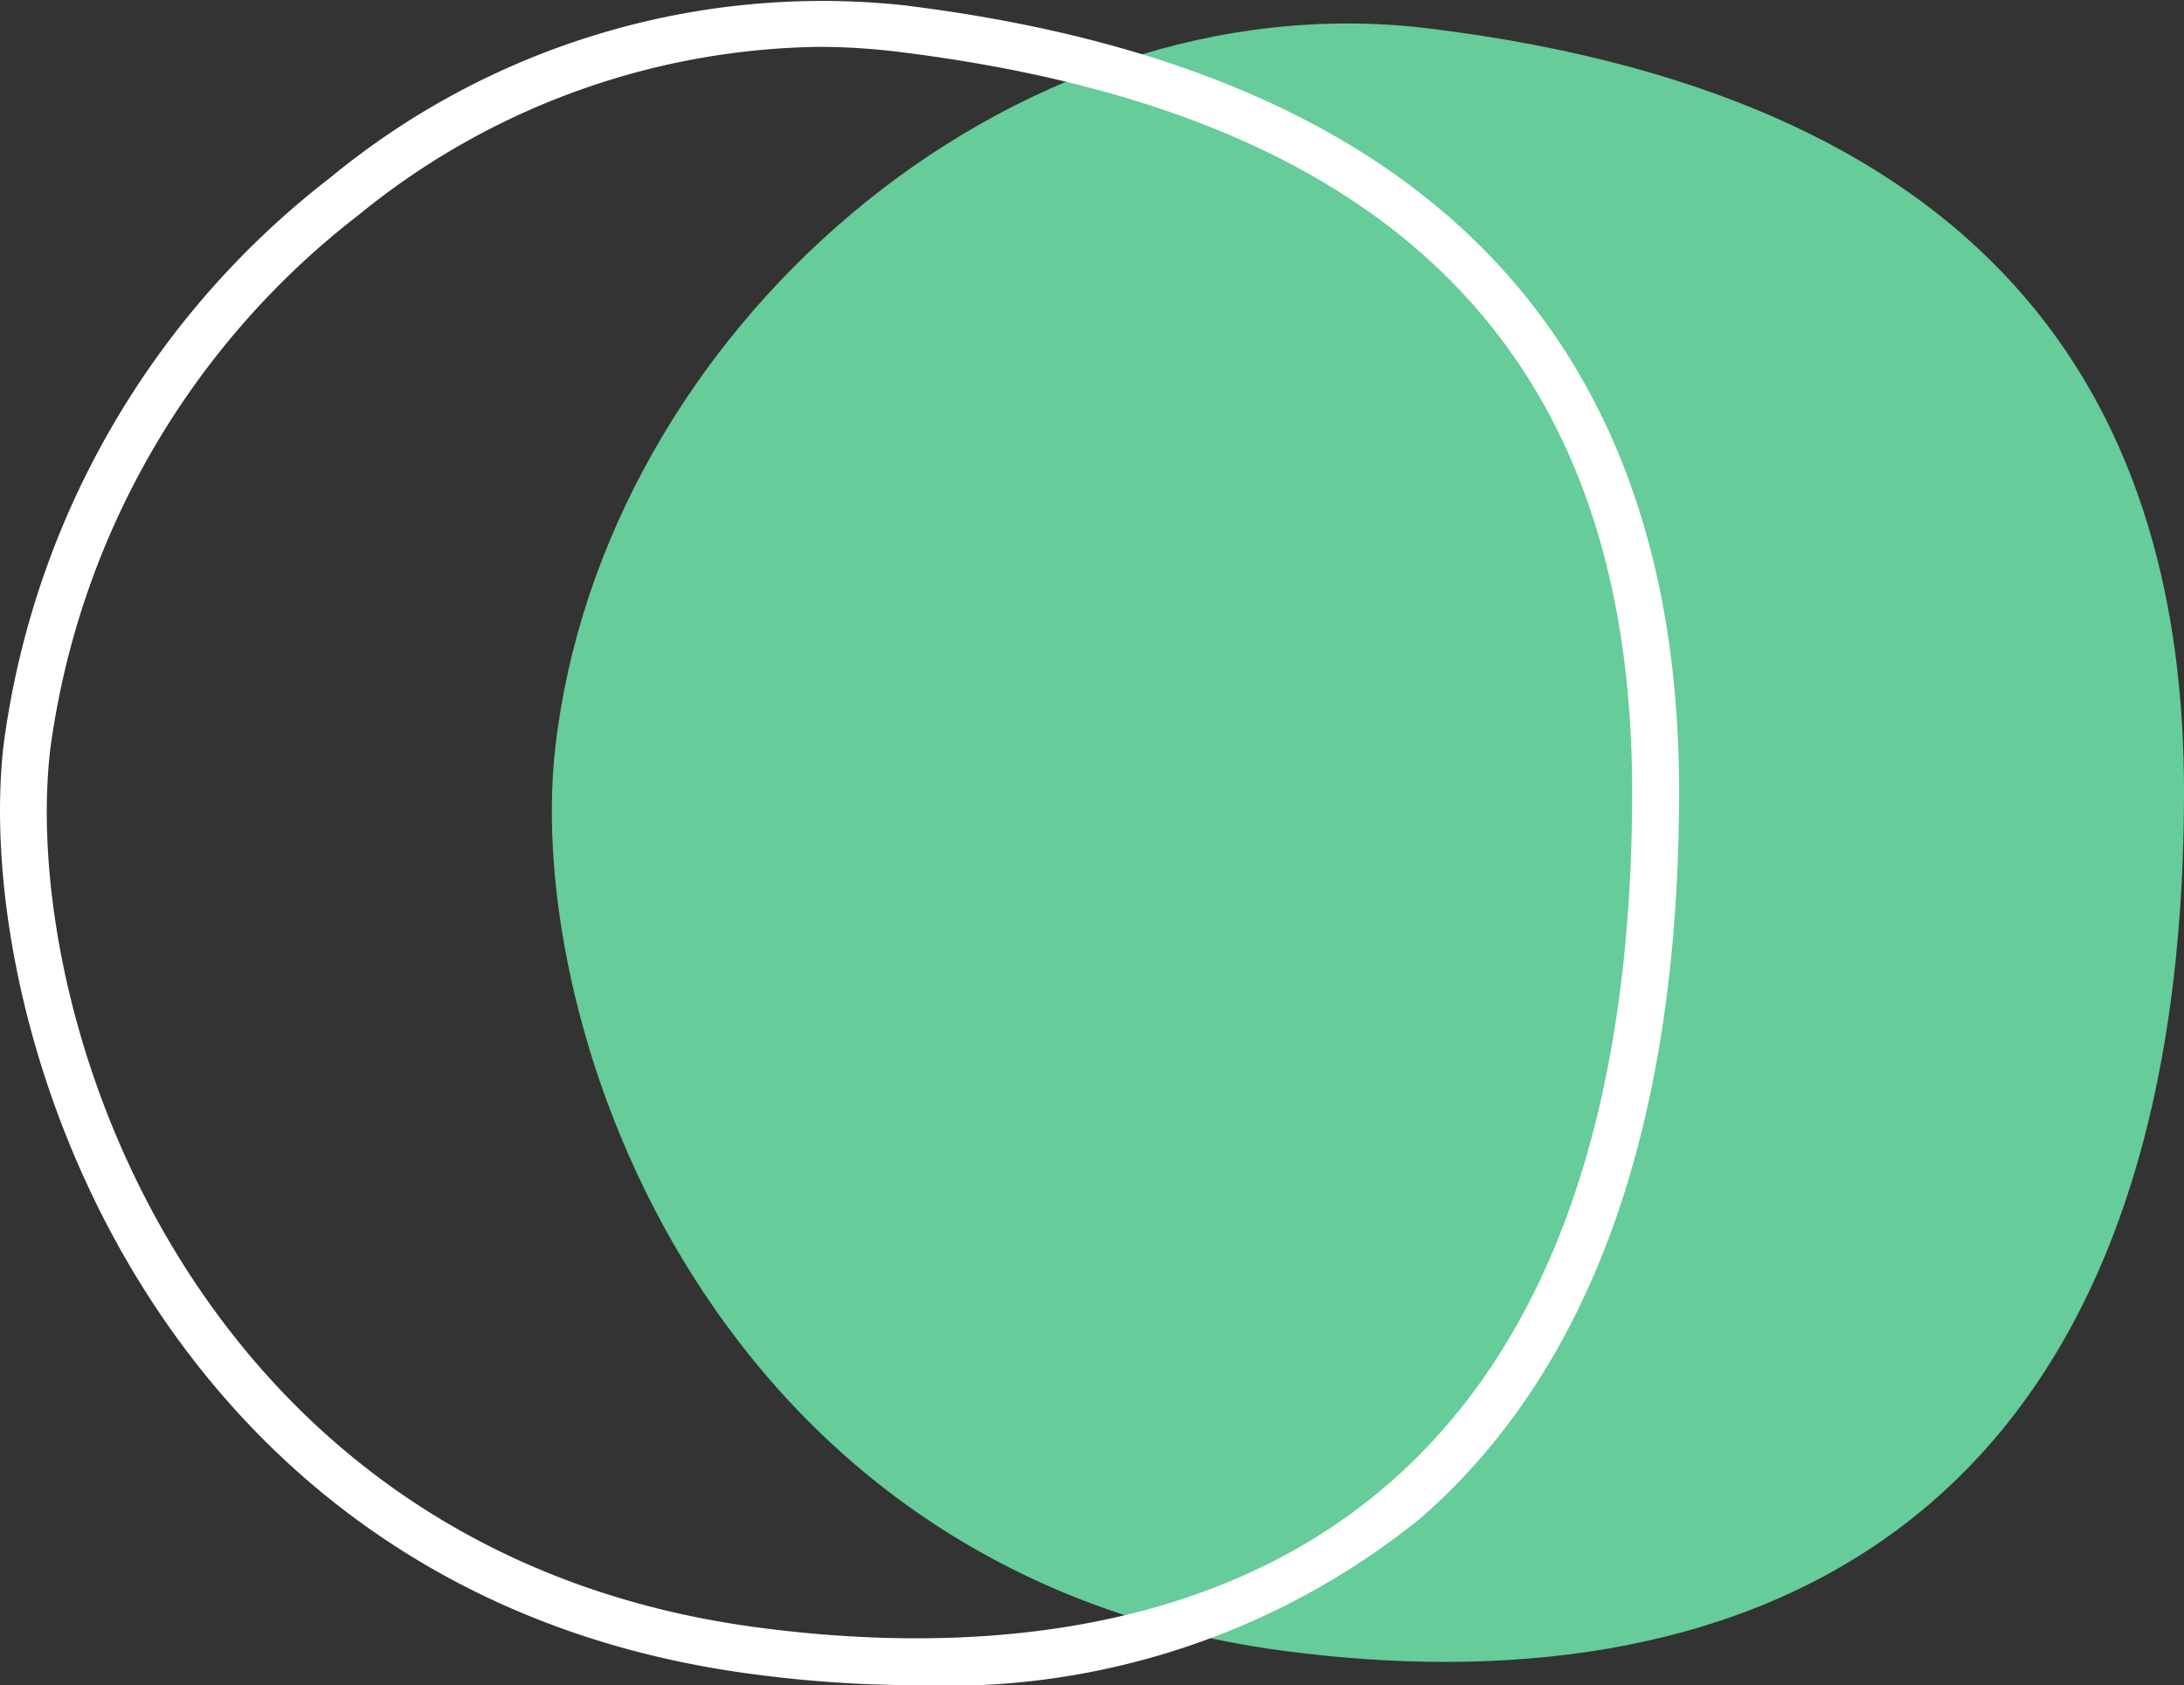 <svg xmlns="http://www.w3.org/2000/svg" width="37" height="28.552" viewBox="0 0 37 28.552">
  <rect x="0" y="0" width="37" height="28.552" fill="#333333" stroke="none"/>
  <g id="Bullet_Point_Fond_noir" data-name="Bullet Point Fond noir" transform="translate(0.001)">
    <path id="Tracé_16175" data-name="Tracé 16175" d="M51.2,14.012c0,12.916-7.813,15.562-15.293,14.557-9.642-1.3-12.842-10.527-12.3-15.293.8-7.035,7.681-13.061,14.8-12.19C48.279,2.3,51.2,7.712,51.2,14.012" transform="translate(-14.201 -0.604)" fill="#6c9"/>
    <path id="Tracé_16176" data-name="Tracé 16176" d="M15.519,28.553a21.261,21.261,0,0,1-2.819-.195C2.656,27.008-.489,17.446.059,12.627A14.53,14.53,0,0,1,5.594,3.01,13.1,13.1,0,0,1,15.3.088c8.723,1.068,13.145,5.55,13.145,13.319h0c0,5.63-1.471,9.771-4.37,12.308a12.75,12.75,0,0,1-8.554,2.838M13.859.794A12.592,12.592,0,0,0,6.086,3.633,13.733,13.733,0,0,0,.848,12.716c-.517,4.55,2.459,13.578,11.958,14.854,3.14.422,7.552.339,10.744-2.454,2.72-2.379,4.1-6.319,4.1-11.71C27.649,6,23.578,1.9,15.2.876A11.1,11.1,0,0,0,13.859.794" fill="#fff"/>
  </g>
</svg>
